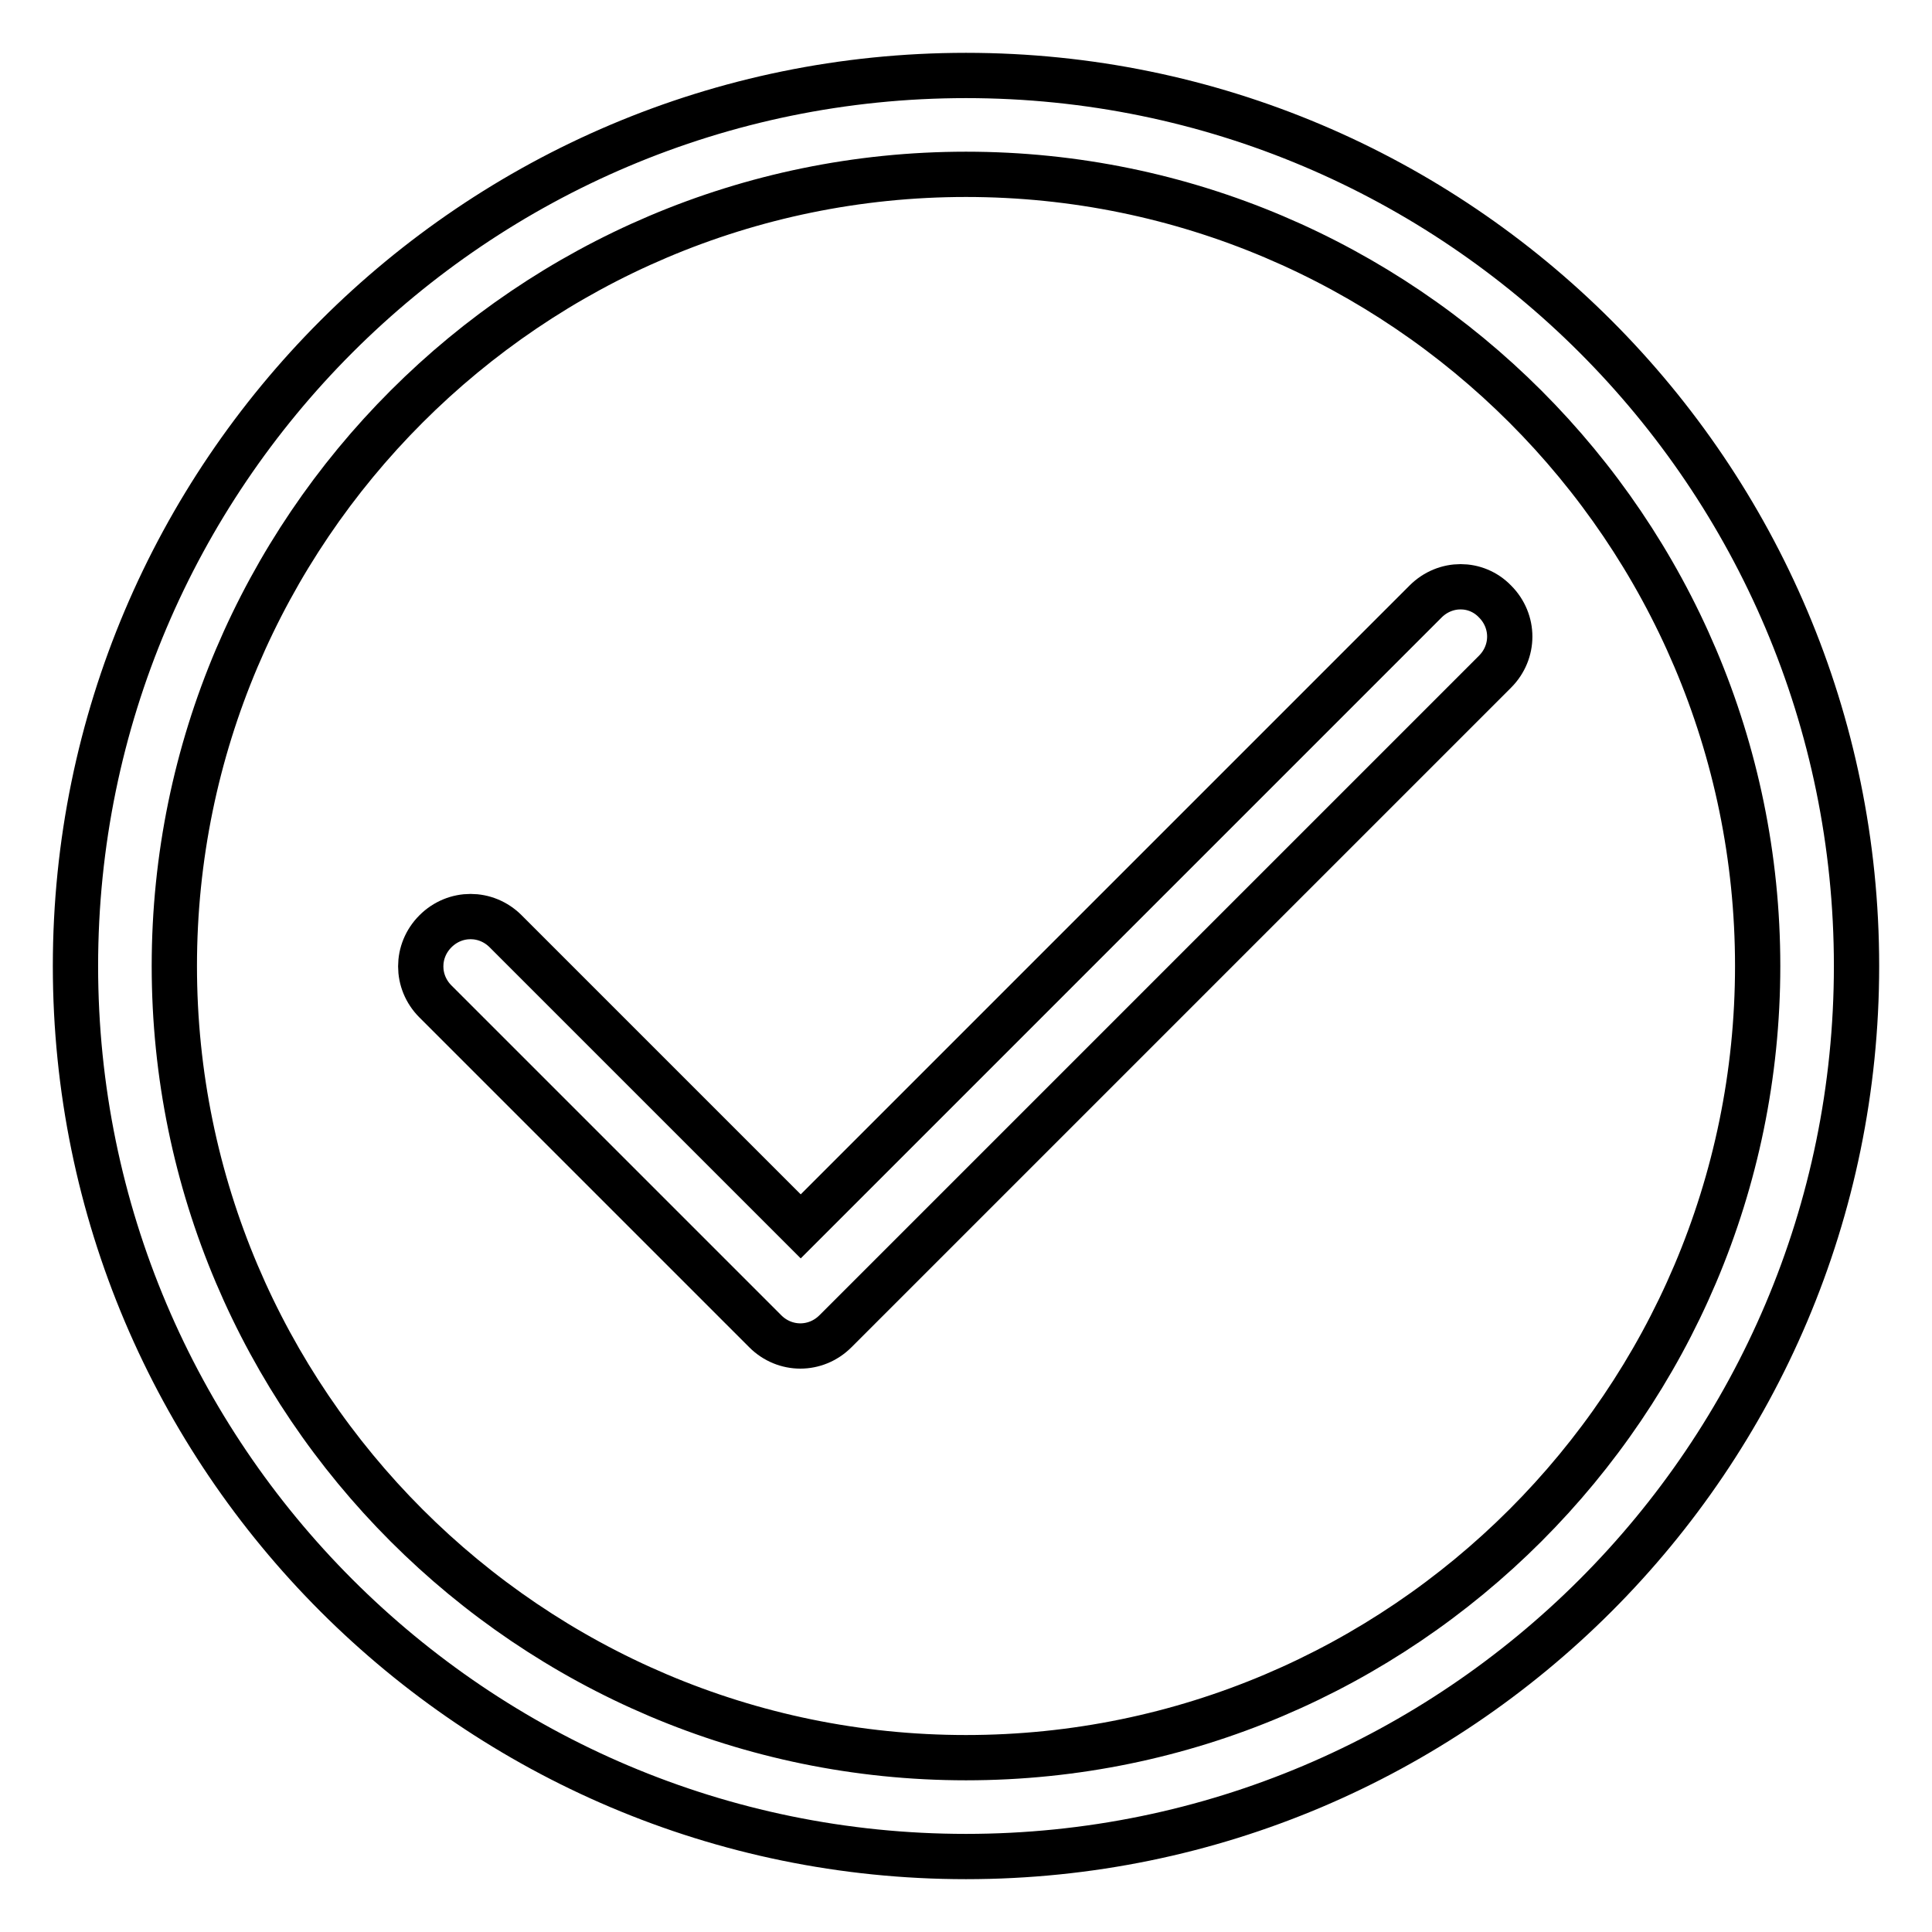 <?xml version="1.0" encoding="utf-8"?>
<!-- Svg Vector Icons : http://www.onlinewebfonts.com/icon -->
<!DOCTYPE svg PUBLIC "-//W3C//DTD SVG 1.1//EN" "http://www.w3.org/Graphics/SVG/1.1/DTD/svg11.dtd">
<svg version="1.1" xmlns="http://www.w3.org/2000/svg" xmlns:xlink="http://www.w3.org/1999/xlink" x="0px" y="0px" viewBox="0 0 256 256" enable-background="new 0 0 256 256" xml:space="preserve">
<g> <path stroke-width="6" fill-opacity="0" stroke="#000000"  d="M128,10C62.9,10,10,62.9,10,128c0,65.1,52.9,118,118,118s118-52.9,118-118C246,62.9,193.1,10,128,10z  M128,232.9c-57.8,0-104.9-47.1-104.9-104.9C23.1,70.2,70.2,23.1,128,23.1c57.8,0,104.9,47.1,104.9,104.9 C232.9,185.8,185.8,232.9,128,232.9z"/> <path stroke-width="6" fill-opacity="0" stroke="#000000"  d="M188.9,79.7l-82.8,82.8l-39.1-39.1c-2.6-2.6-6.7-2.6-9.3,0c-2.6,2.6-2.6,6.7,0,9.3l0,0l43.7,43.7 c2.6,2.6,6.7,2.6,9.3,0c0,0,0,0,0,0l87.4-87.4c2.6-2.6,2.6-6.7,0-9.3C195.6,77.1,191.5,77.1,188.9,79.7z"/></g>
</svg>